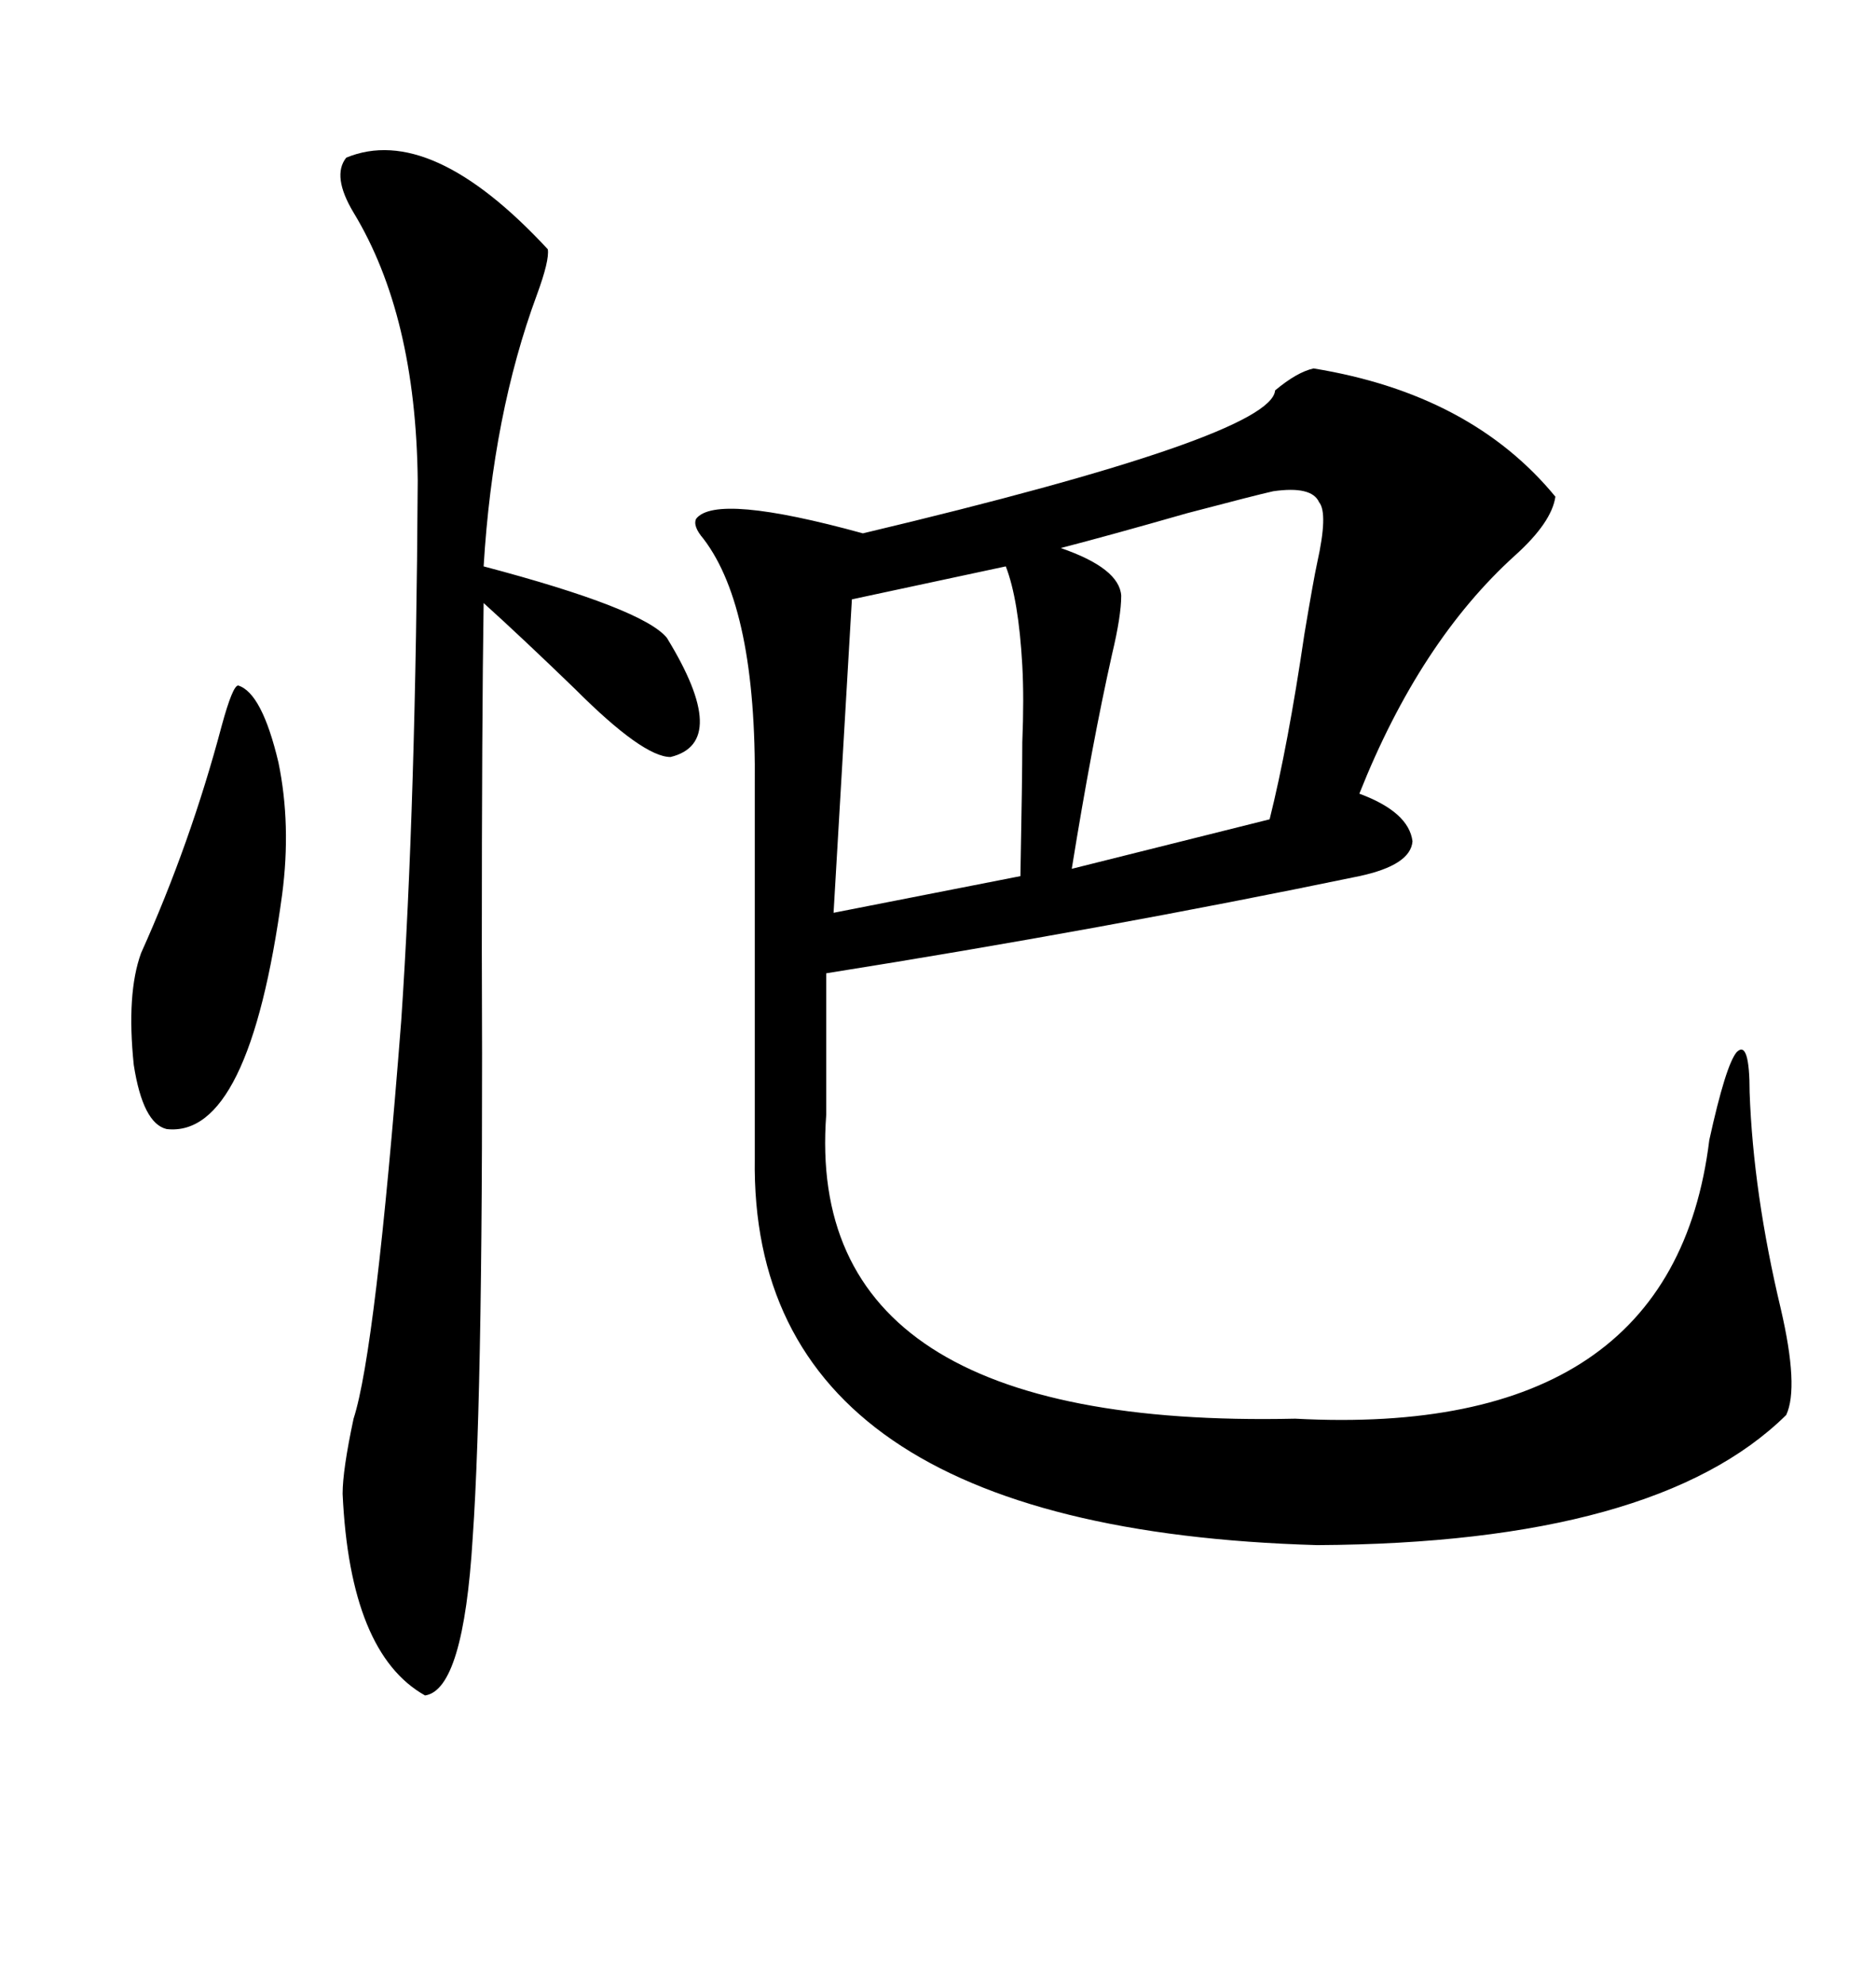 <svg xmlns="http://www.w3.org/2000/svg" xmlns:xlink="http://www.w3.org/1999/xlink" width="300" height="317.285"><path d="M210.06 58.89L210.06 58.89Q235.25 62.99 248.73 79.39L248.73 79.39Q248.14 83.50 242.29 88.77L242.29 88.77Q227.05 102.54 217.38 126.86L217.38 126.86Q225.29 129.79 225.88 134.47L225.88 134.47Q225.59 138.28 217.38 140.04L217.38 140.04Q176.37 148.54 132.13 155.57L132.13 155.57L132.13 178.13Q128.32 228.52 207.13 226.76L207.13 226.76Q267.48 229.98 273.34 182.23L273.34 182.23Q275.98 170.21 277.73 168.16L277.73 168.16Q279.79 166.11 279.79 174.61L279.79 174.61Q280.37 190.72 284.77 209.18L284.77 209.18Q287.70 221.78 285.64 226.17L285.64 226.17Q264.84 246.68 210.64 246.97L210.64 246.97Q119.82 244.34 120.70 185.16L120.70 185.16L120.70 125.68Q121.00 97.27 112.50 86.13L112.50 86.13Q110.74 84.08 111.33 82.91L111.33 82.91Q114.55 78.81 137.99 85.25L137.99 85.25Q203.32 69.73 203.91 62.40L203.91 62.40Q207.42 59.47 210.06 58.89ZM55.37 25.20L55.37 25.20Q68.85 19.63 87.60 39.84L87.60 39.84Q87.89 41.60 85.84 47.17L85.84 47.17Q78.81 66.21 77.34 90.53L77.34 90.53Q102.83 97.27 106.64 101.95L106.64 101.95Q116.89 118.65 107.23 121.00L107.23 121.00Q102.83 121.00 91.99 110.16L91.99 110.16Q83.50 101.95 77.34 96.39L77.34 96.39Q77.05 115.14 77.05 151.76L77.05 151.76Q77.34 220.90 75.59 245.80L75.59 245.80Q74.12 270.12 67.97 271.00L67.97 271.00Q55.96 264.26 54.79 238.77L54.79 238.77Q54.79 234.96 56.54 226.76L56.54 226.76Q60.06 215.92 64.16 163.18L64.16 163.18Q66.50 128.61 66.80 76.76L66.80 76.76Q66.50 50.39 56.54 33.98L56.54 33.98Q53.03 28.13 55.37 25.20ZM203.61 78.52L203.61 78.52Q200.98 79.10 189.84 82.03L189.84 82.03Q177.54 85.55 169.63 87.60L169.63 87.60Q179.00 90.82 179.30 95.21L179.30 95.21Q179.30 98.44 177.83 104.59L177.83 104.59Q174.61 118.95 171.39 138.87L171.39 138.87L203.03 130.96Q205.96 119.24 208.59 101.37L208.59 101.37Q210.06 92.58 210.64 89.94L210.64 89.94Q212.40 82.03 210.94 80.27L210.94 80.27Q209.77 77.64 203.61 78.52ZM160.84 90.53L160.84 90.53L136.23 95.80L133.30 145.90L163.18 140.04Q163.48 124.22 163.48 118.65L163.48 118.65Q163.77 111.62 163.48 106.35L163.48 106.35Q162.89 95.80 160.84 90.53ZM38.09 109.57L38.09 109.57Q41.89 110.74 44.53 121.88L44.53 121.88Q46.58 131.84 45.12 142.97L45.12 142.97Q39.84 181.93 26.66 180.47L26.66 180.47Q22.85 179.59 21.39 170.21L21.39 170.21Q20.21 158.79 22.56 152.34L22.56 152.34Q30.47 134.77 35.45 116.02L35.45 116.02Q37.21 109.57 38.09 109.57Z"/></svg>
